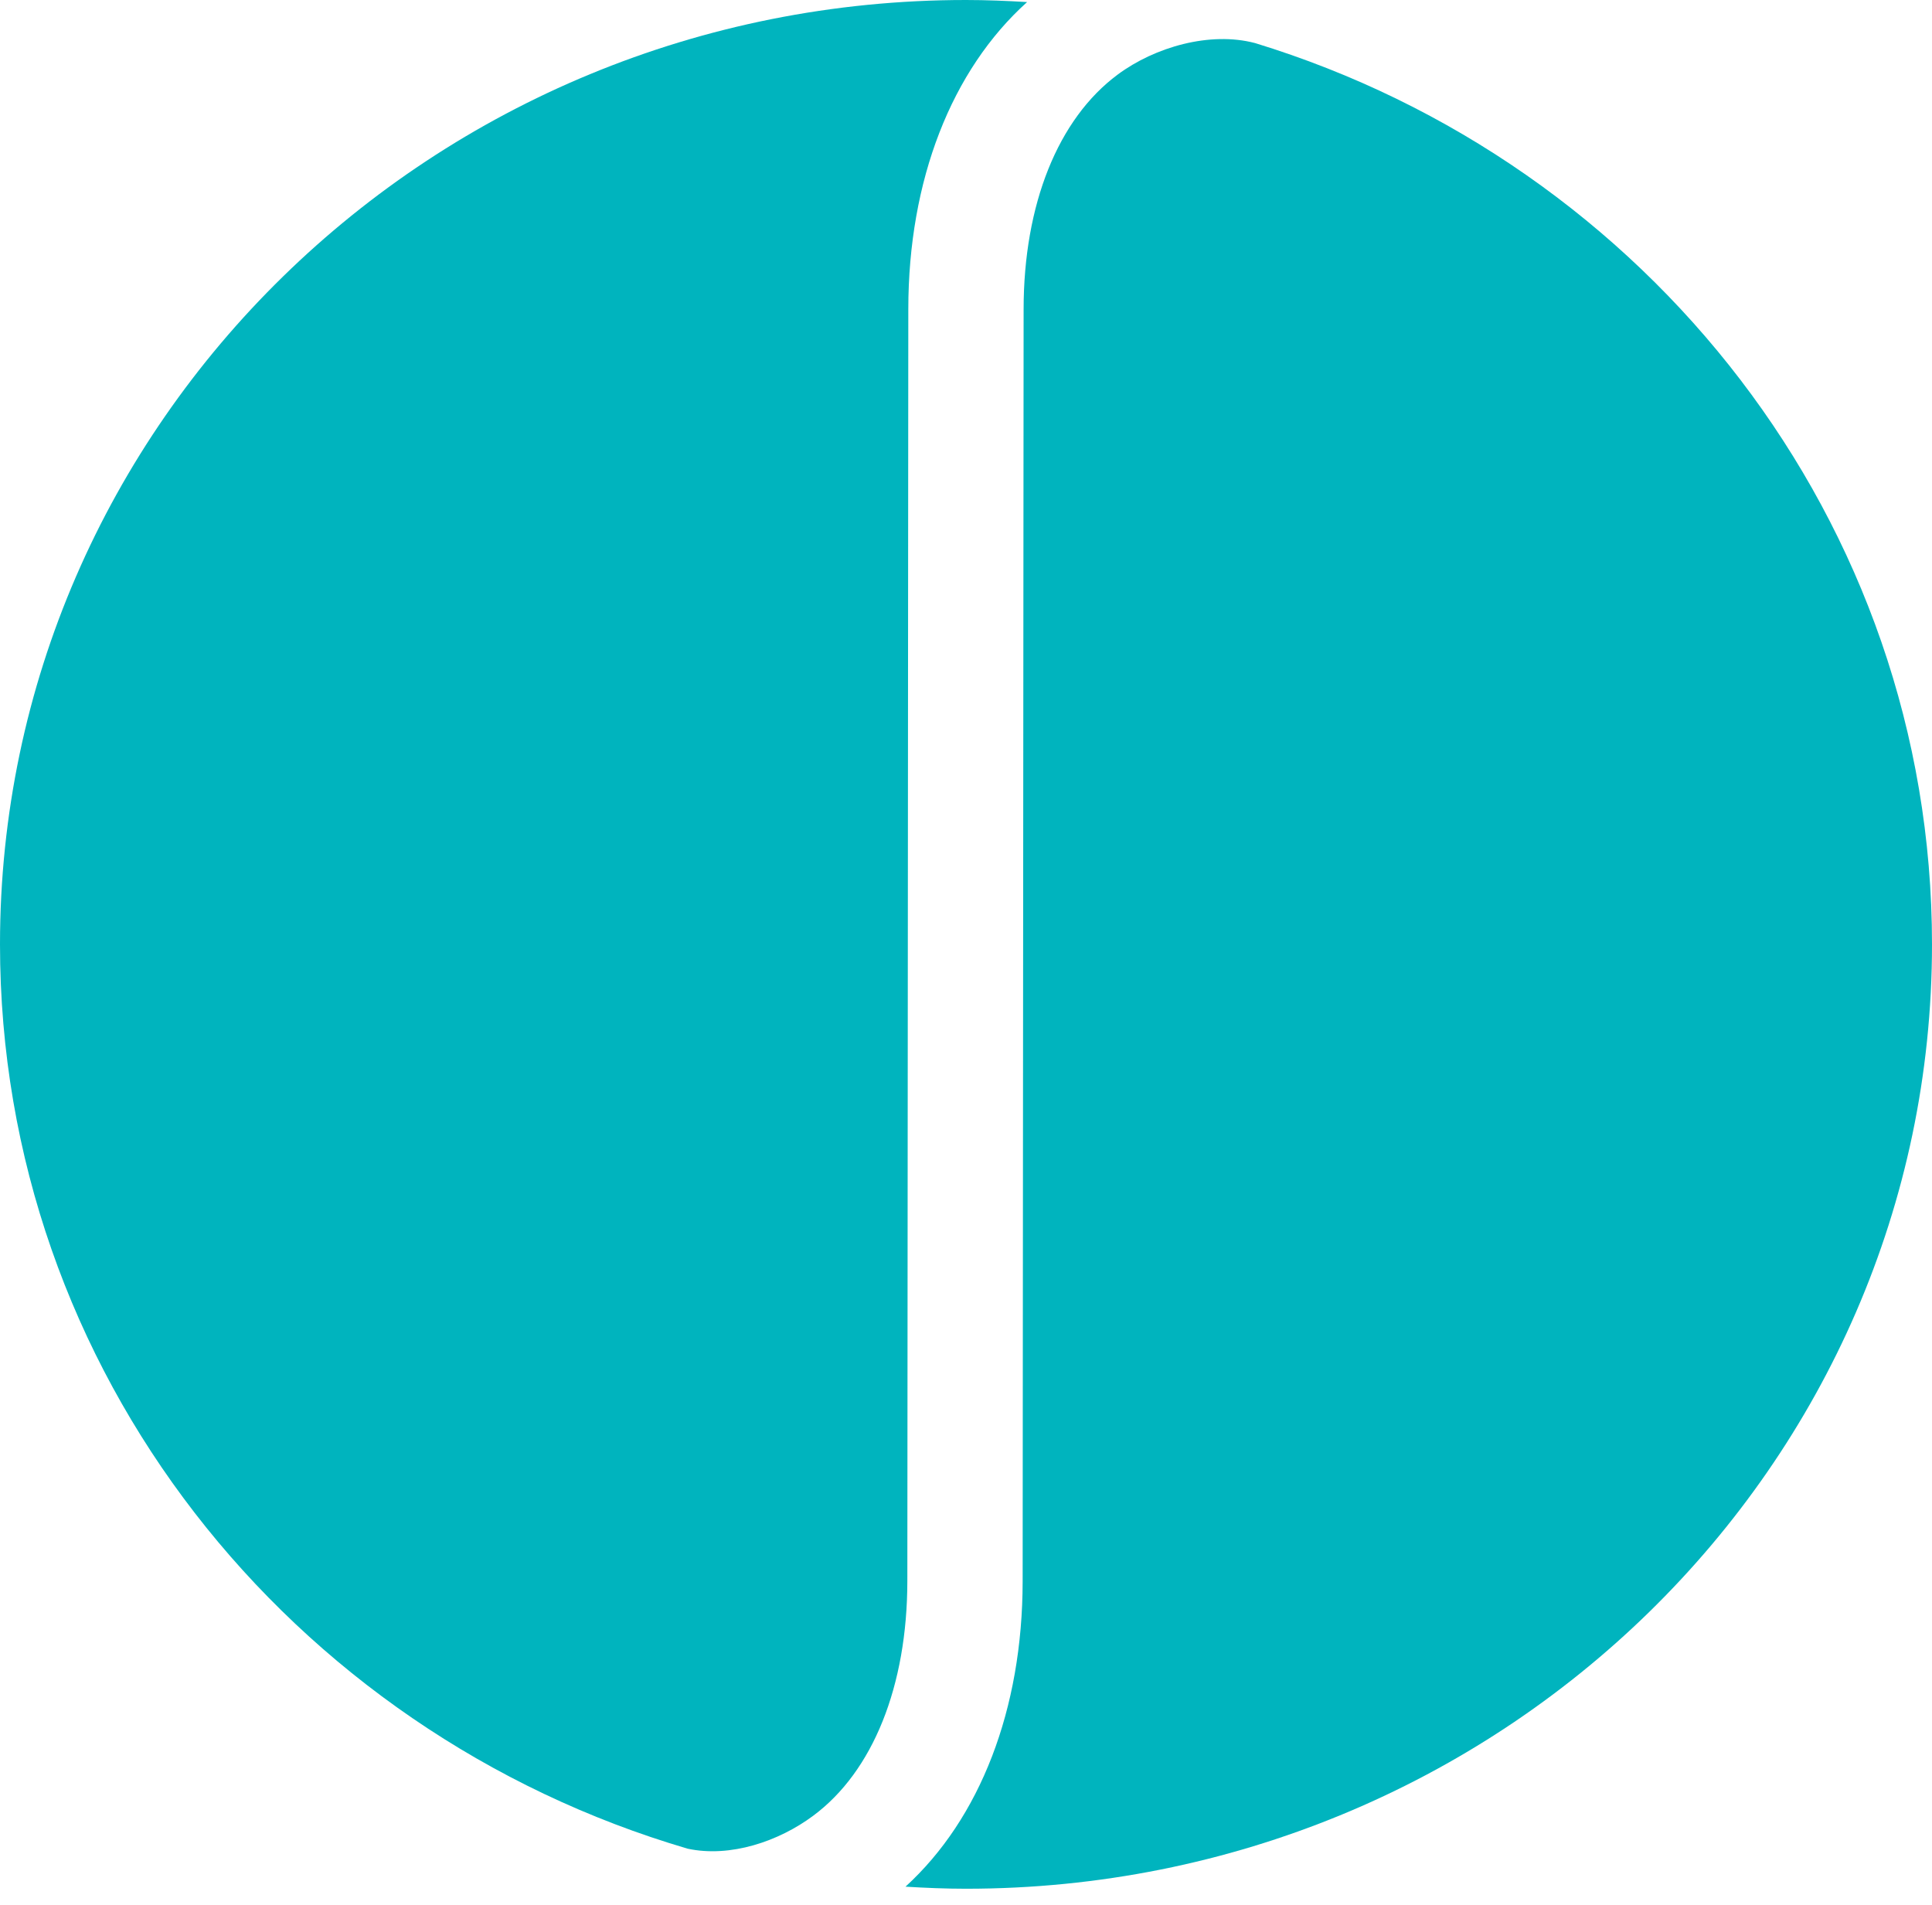 <svg width="72" height="71" viewBox="0 0 72 71" fill="none" xmlns="http://www.w3.org/2000/svg">
<path d="M30.308 67.664C32.533 66.013 33.811 62.828 33.814 58.922L33.85 11.515C33.853 6.714 35.458 2.613 38.277 0.077C37.523 0.032 36.765 0 35.997 0C16.118 0 1.19209e-07 15.757 1.19209e-07 35.193C1.19209e-07 51.103 10.802 64.54 25.629 68.894C27.217 69.233 29.021 68.623 30.308 67.664Z" fill="#00B4BE"/>
<path d="M46.763 1.603C45.093 1.166 43.044 1.747 41.653 2.779C39.428 4.43 38.15 7.615 38.147 11.521L38.111 58.928C38.108 63.694 36.526 67.77 33.745 70.309C34.49 70.354 35.242 70.386 36 70.386C55.882 70.386 72 54.629 72 35.193C72 19.424 61.388 6.075 46.766 1.603H46.763Z" fill="#00B4BE"/>
</svg>
